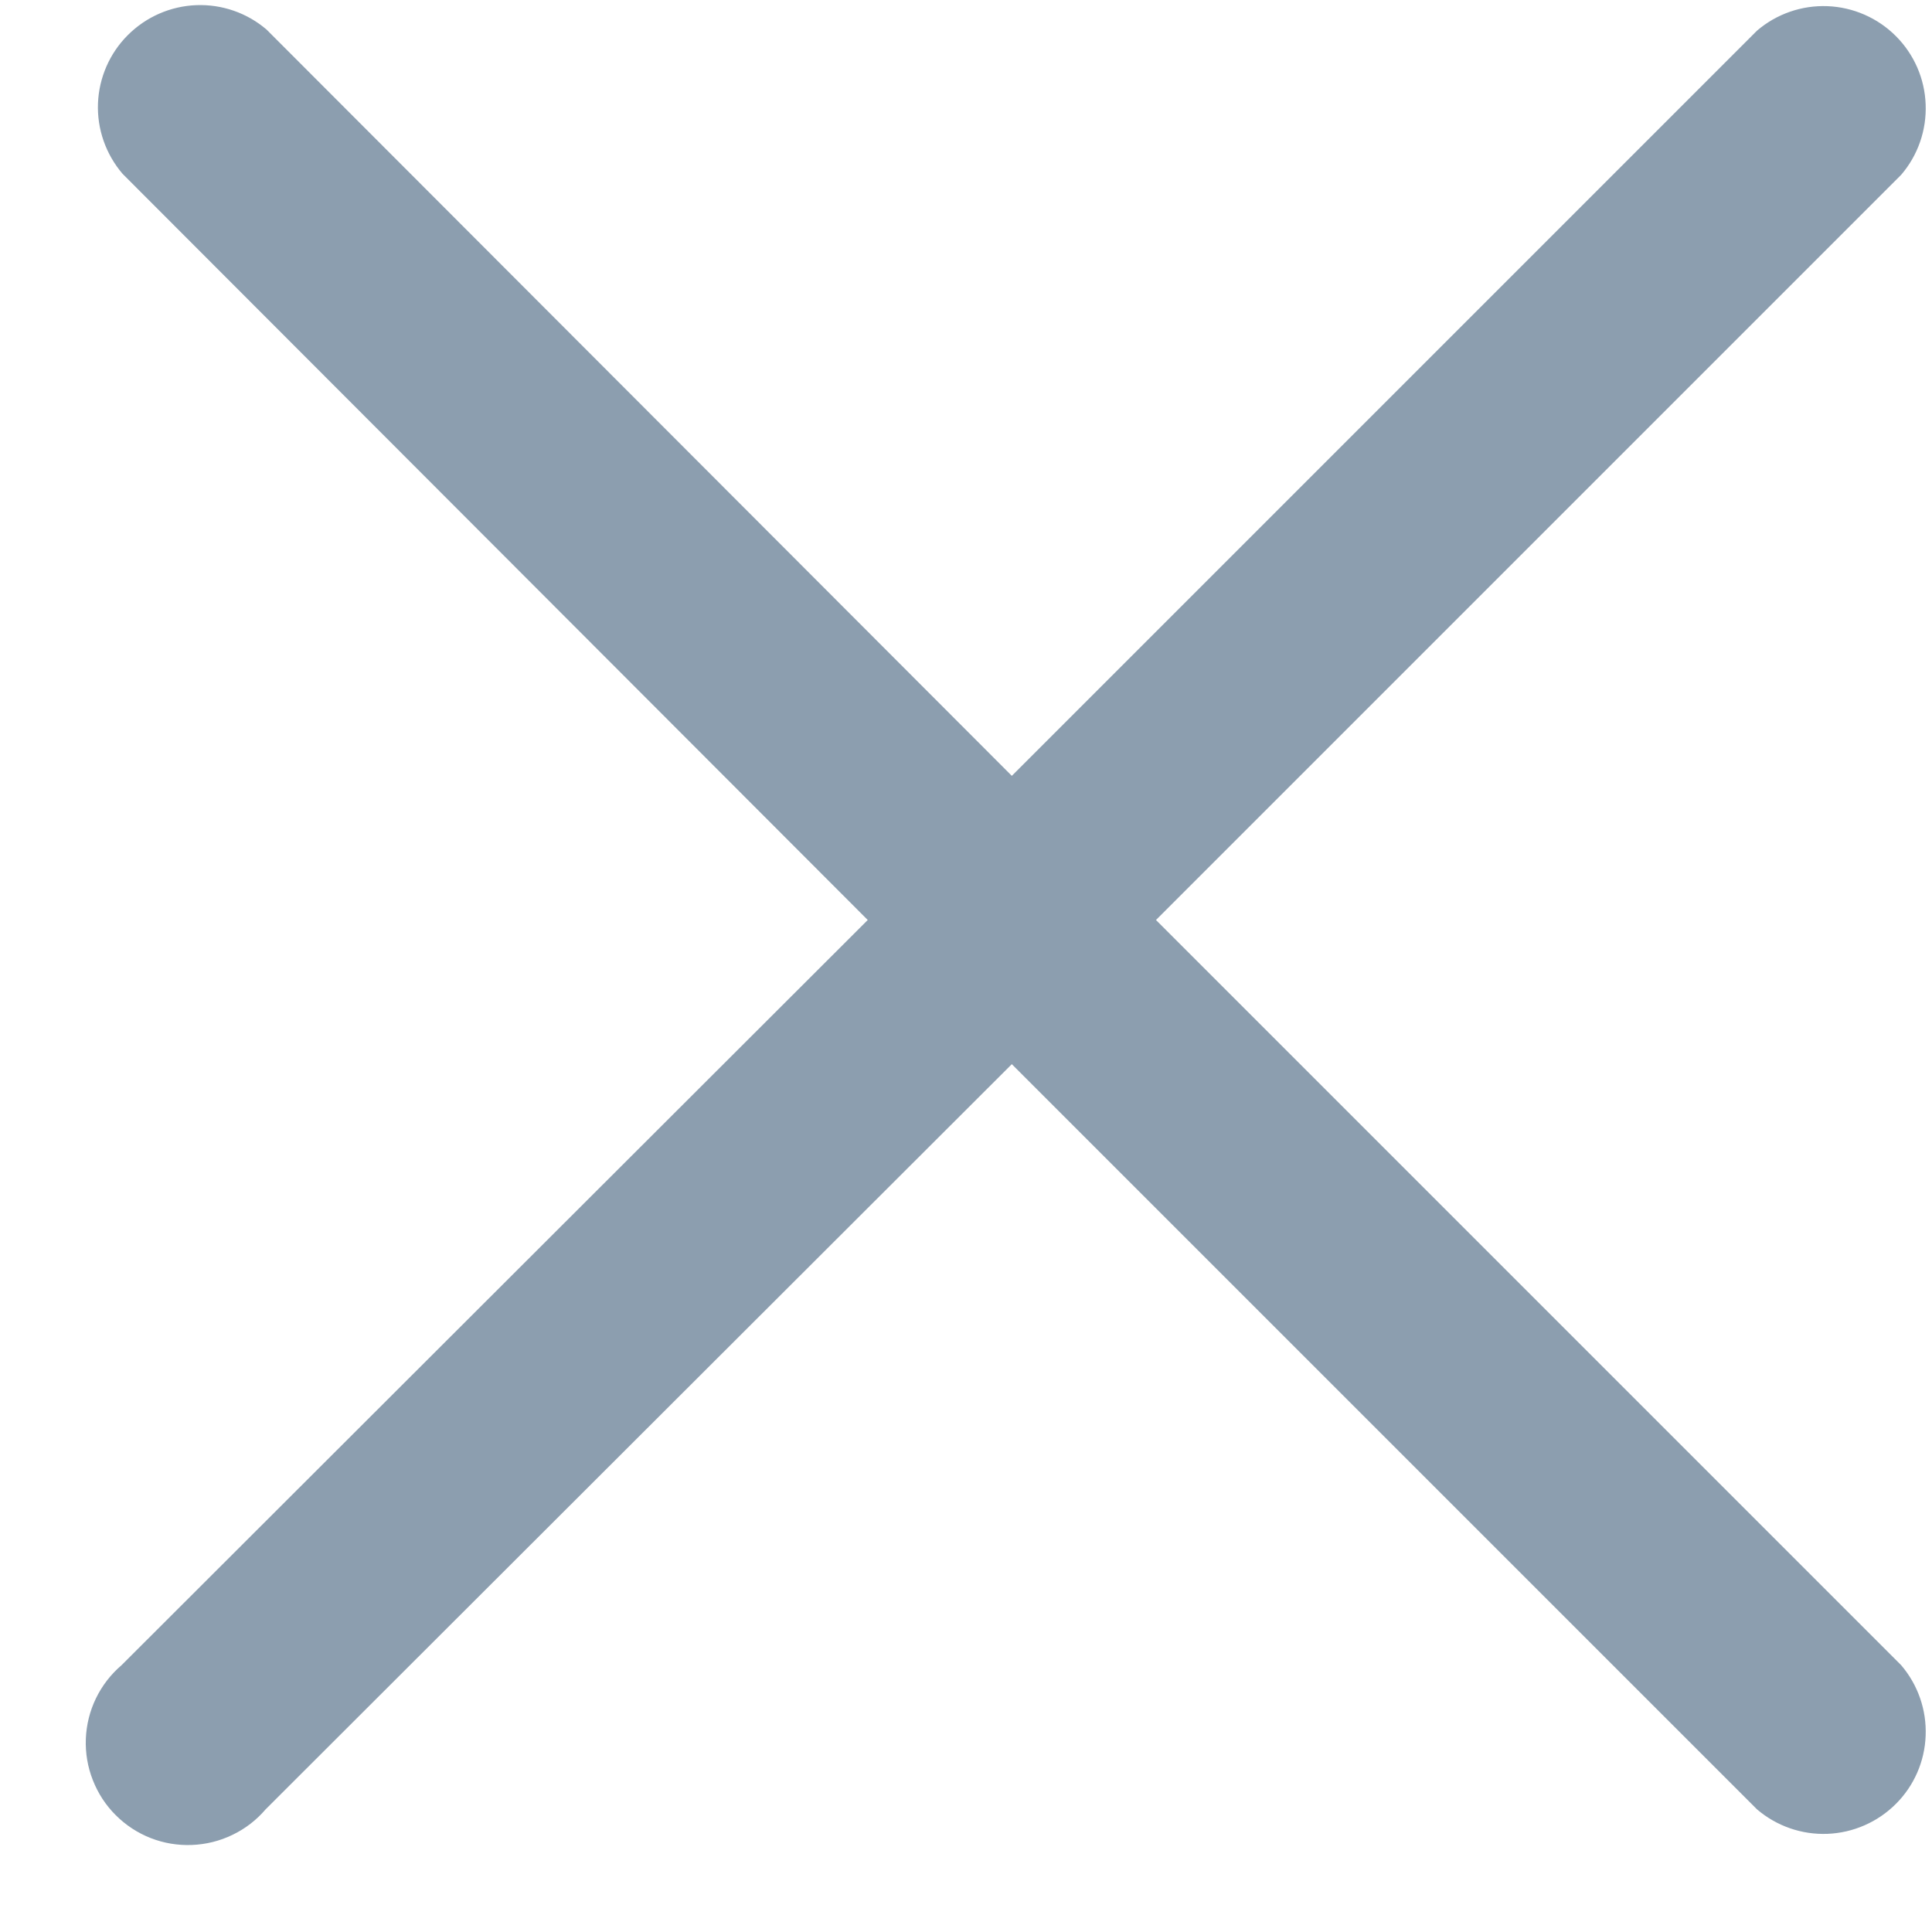 <svg width="21" height="21" viewBox="0 0 21 21" fill="none" xmlns="http://www.w3.org/2000/svg">
<path d="M12.565 10L20.665 1.9C20.847 1.688 20.942 1.414 20.931 1.135C20.921 0.855 20.805 0.59 20.607 0.392C20.409 0.194 20.143 0.078 19.864 0.067C19.584 0.056 19.311 0.151 19.098 0.333L10.998 8.433L2.898 0.322C2.686 0.14 2.412 0.045 2.133 0.056C1.853 0.067 1.588 0.183 1.39 0.381C1.192 0.578 1.076 0.844 1.065 1.123C1.054 1.403 1.15 1.676 1.332 1.889L9.432 10L1.321 18.1C1.204 18.2 1.11 18.322 1.043 18.46C0.976 18.598 0.939 18.748 0.933 18.901C0.927 19.054 0.953 19.207 1.009 19.349C1.065 19.492 1.149 19.622 1.258 19.73C1.366 19.838 1.495 19.923 1.638 19.979C1.781 20.035 1.933 20.06 2.086 20.054C2.239 20.048 2.389 20.011 2.527 19.944C2.665 19.878 2.788 19.783 2.887 19.667L10.998 11.567L19.098 19.667C19.311 19.849 19.584 19.944 19.864 19.933C20.143 19.922 20.409 19.806 20.607 19.608C20.805 19.411 20.921 19.145 20.931 18.866C20.942 18.586 20.847 18.313 20.665 18.1L12.565 10Z" fill="#8C9EAF"/>
</svg>
